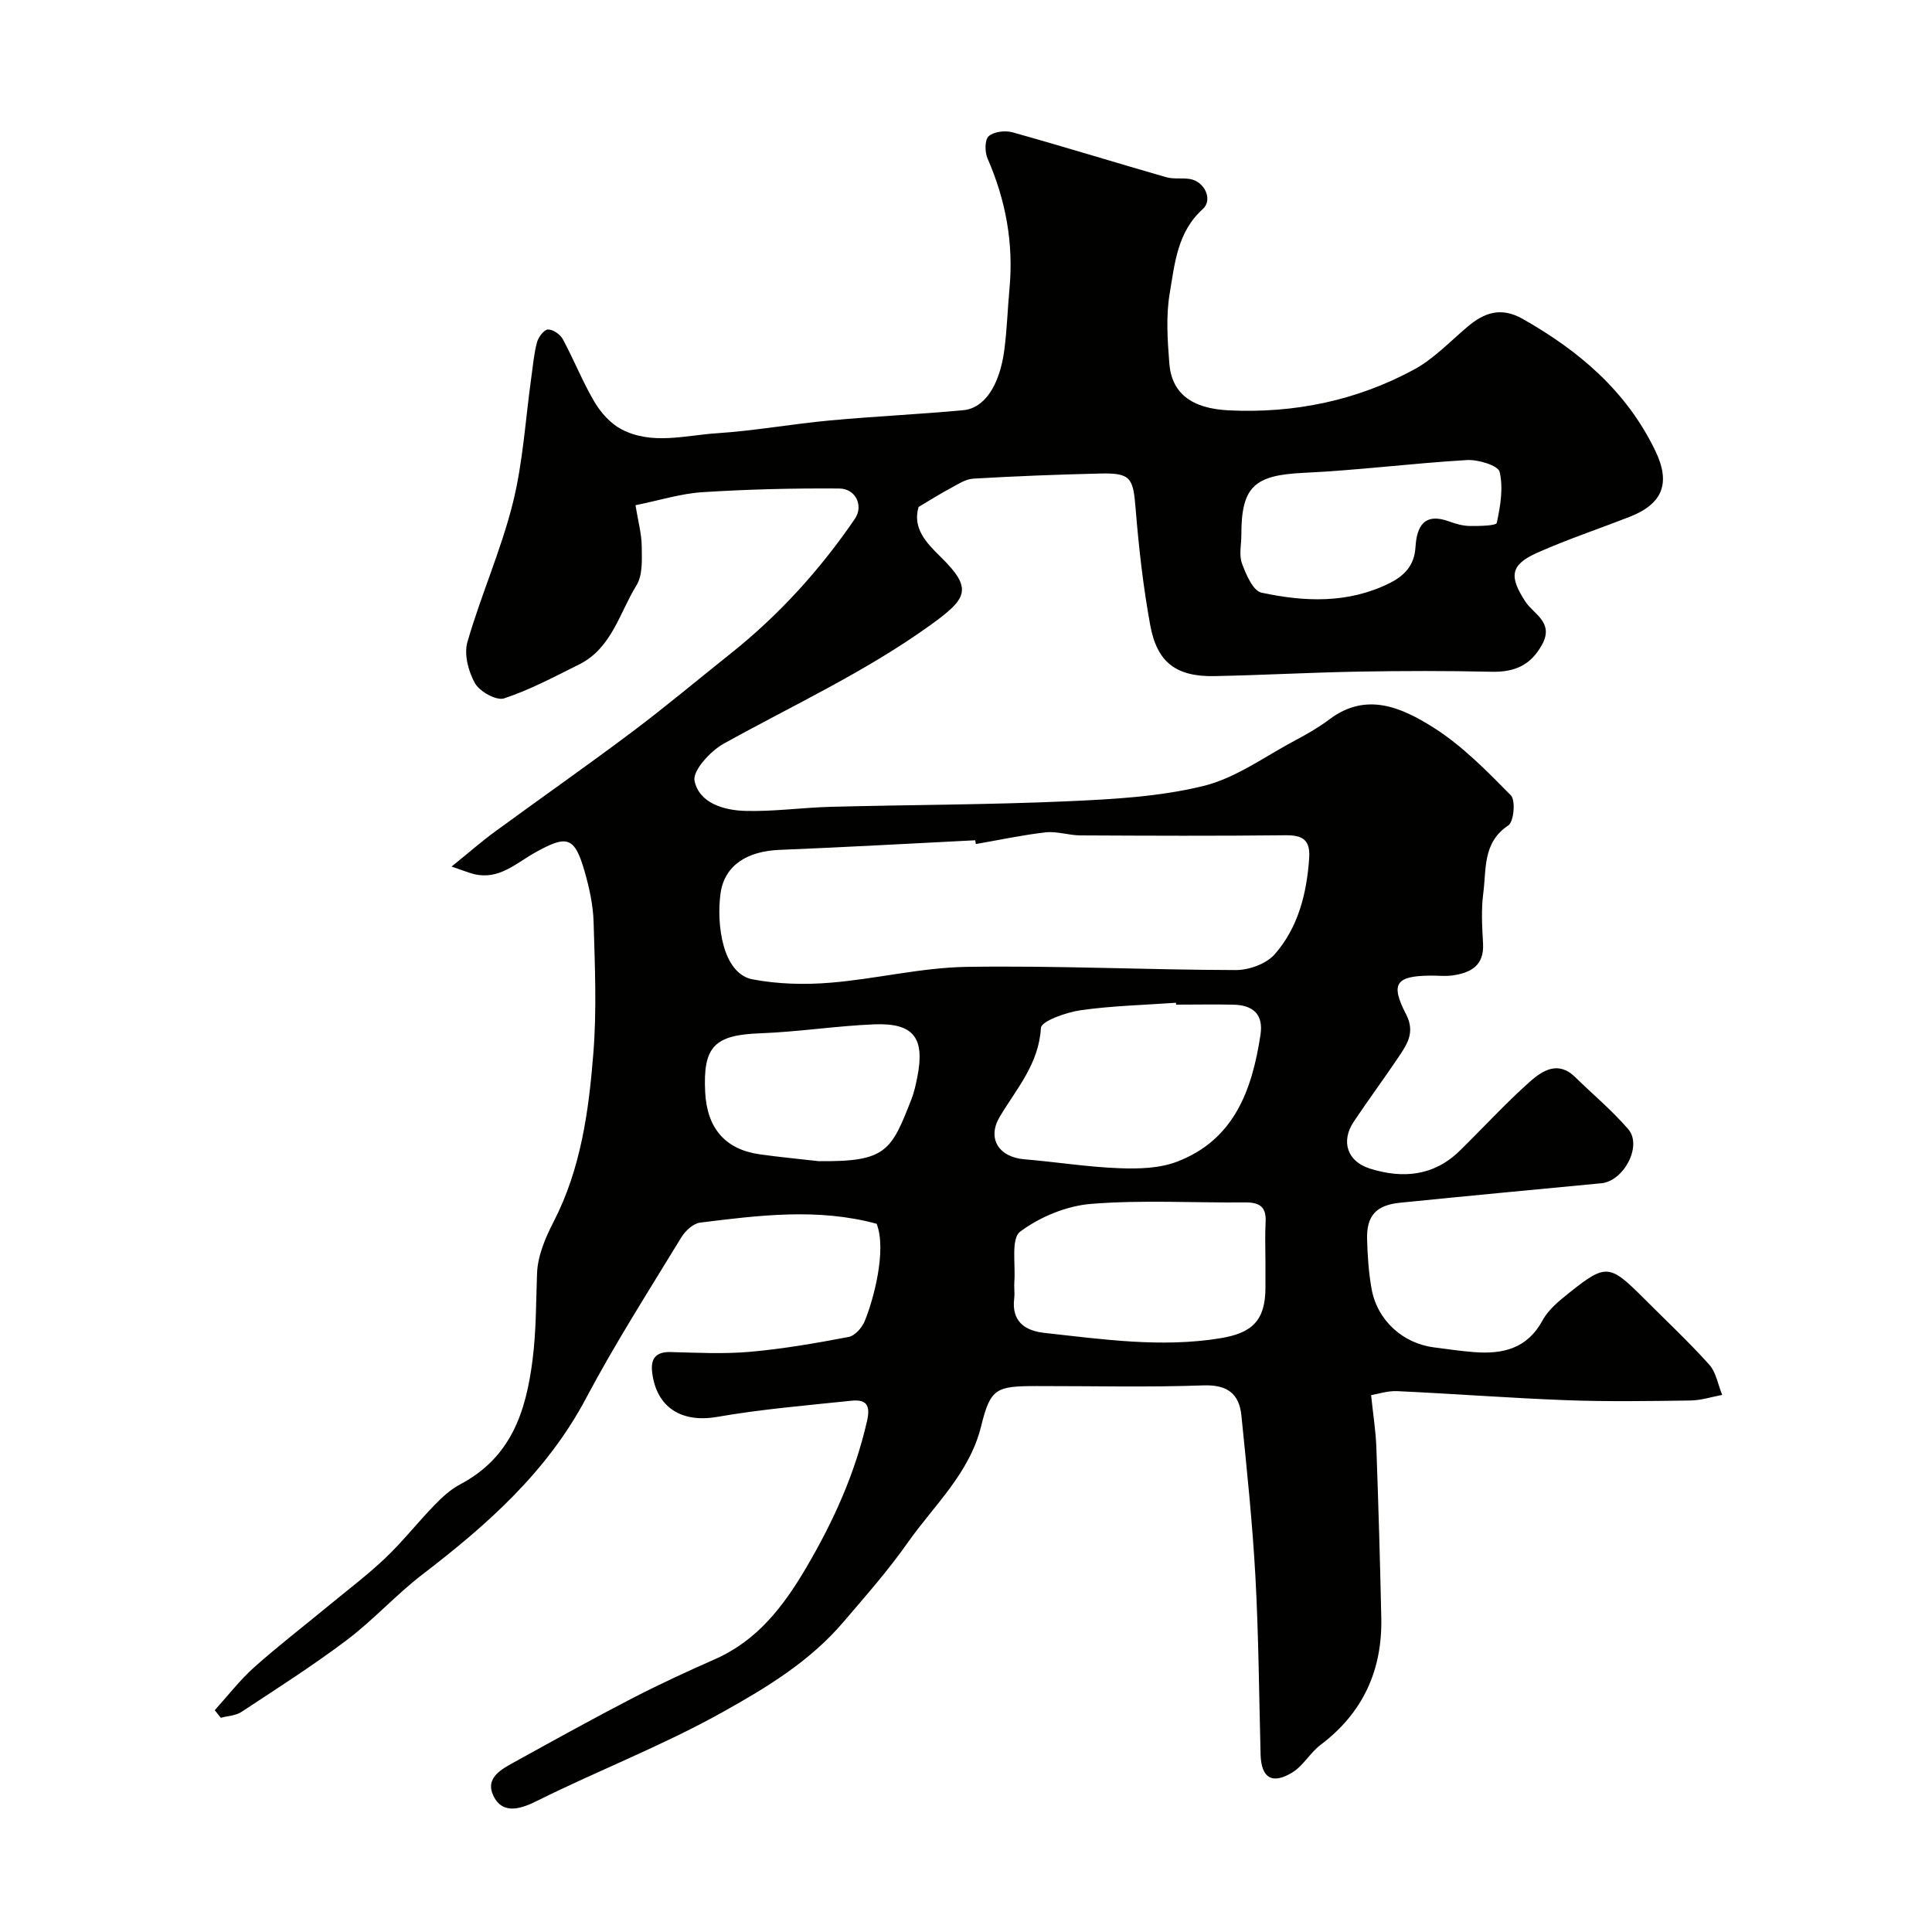 <svg enable-background="new 0 0 400 400" viewBox="0 0 400 400" xmlns="http://www.w3.org/2000/svg"><path d="m181.5 253.37c-12.17-3.31-24.39-1.75-36.56-.24-1.43.18-3.09 1.74-3.91 3.1-6.7 11.01-13.67 21.89-19.7 33.27-8.09 15.26-20.47 26.2-33.84 36.45-5.48 4.2-10.16 9.43-15.67 13.59-7.02 5.3-14.47 10.04-21.82 14.89-1.18.78-2.85.83-4.29 1.22-.42-.52-.84-1.04-1.25-1.57 2.7-2.98 5.18-6.21 8.16-8.88 5.01-4.47 10.35-8.57 15.53-12.85 3.92-3.24 8.01-6.32 11.68-9.82 3.58-3.41 6.66-7.34 10.1-10.89 1.59-1.64 3.35-3.27 5.34-4.32 10.45-5.53 13.61-14.81 15-25.85.76-6.03.7-11.91.92-17.88.14-3.57 1.71-7.3 3.39-10.56 5.69-11.01 7.32-22.99 8.27-35.01.72-8.98.31-18.06.05-27.09-.1-3.53-.89-7.12-1.87-10.54-2.08-7.23-3.64-7.57-10.27-3.86-3.9 2.18-7.48 5.71-12.63 4.44-1.05-.26-2.05-.68-4.64-1.56 3.6-2.9 6.17-5.16 8.91-7.17 9.48-6.94 19.1-13.67 28.49-20.72 6.94-5.21 13.6-10.81 20.4-16.22 10.01-7.97 18.5-17.35 25.71-27.89 1.82-2.66.19-6.25-3.24-6.27-9.44-.07-18.89.16-28.31.76-4.46.28-8.85 1.68-13.88 2.7.55 3.37 1.26 5.9 1.29 8.44.03 2.74.24 6-1.08 8.14-3.54 5.74-5.14 13.04-11.9 16.4-5.09 2.53-10.15 5.24-15.51 7.01-1.58.52-5.03-1.39-6.01-3.1-1.38-2.42-2.32-6-1.59-8.55 2.79-9.68 6.95-18.98 9.39-28.72 2.13-8.5 2.62-17.41 3.85-26.14.34-2.42.54-4.88 1.17-7.22.29-1.07 1.46-2.61 2.27-2.64 1.03-.04 2.54 1.01 3.08 2.01 2.31 4.28 4.1 8.85 6.57 13.02 1.32 2.23 3.33 4.46 5.59 5.64 6.31 3.29 13.14 1.24 19.71.81 7.83-.51 15.6-1.93 23.43-2.65 9.18-.85 18.41-1.27 27.59-2.12 4.4-.4 7.53-5.1 8.51-12.44.56-4.24.68-8.53 1.08-12.8.86-9.37-.79-18.27-4.55-26.88-.58-1.33-.6-3.86.23-4.6 1.06-.96 3.4-1.24 4.92-.82 10.64 2.97 21.2 6.24 31.81 9.29 1.55.45 3.31.12 4.93.38 3.04.49 4.83 4.28 2.67 6.23-5.27 4.74-5.8 11.27-6.84 17.42-.8 4.7-.46 9.66-.09 14.47.47 6.18 4.52 9.4 12.32 9.78 13.49.65 26.42-2 38.3-8.42 4.11-2.22 7.49-5.82 11.12-8.89 3.49-2.96 6.98-4.14 11.4-1.64 11.68 6.61 21.53 14.96 27.48 27.31 3.23 6.69 1.58 11-5.37 13.71-6.37 2.48-12.86 4.65-19.09 7.42-5.69 2.53-5.77 4.99-2.42 10.13 1.64 2.52 5.93 4.26 3.48 8.8-2.36 4.38-5.75 5.81-10.52 5.7-9.16-.21-18.33-.19-27.49-.03-9.94.18-19.87.73-29.8.93-7.92.16-11.93-2.76-13.36-10.55-1.47-8.03-2.38-16.19-3.04-24.34-.5-6.18-1.04-7.2-7.32-7.05-8.77.21-17.54.54-26.29 1.06-1.64.1-3.26 1.22-4.8 2.04-2.12 1.13-4.15 2.42-6.51 3.82-1.27 4.33 1.47 7.31 4.54 10.31 6.76 6.61 5.57 8.62-2.01 14.09-13.51 9.74-28.48 16.62-42.89 24.62-2.74 1.52-6.46 5.58-6.02 7.69.96 4.61 6.07 6.1 10.51 6.22 5.92.16 11.86-.7 17.79-.85 16.26-.42 32.54-.42 48.79-1.14 9.48-.42 19.14-.93 28.29-3.18 6.71-1.65 12.74-6.13 19.01-9.45 2.44-1.29 4.87-2.7 7.07-4.35 7.67-5.77 15.01-2.38 21.46 1.67 5.97 3.76 11.09 9 16.09 14.08 1.01 1.02.62 5.46-.53 6.22-5.35 3.56-4.52 9.06-5.18 14.01-.46 3.44-.24 7-.05 10.48.24 4.57-2.57 6.04-6.32 6.57-1.47.21-2.99.03-4.49.04-7.25.06-8.43 1.63-5.12 8.02 1.94 3.75.17 6.26-1.64 8.95-3 4.47-6.21 8.79-9.2 13.27-2.71 4.06-1.37 8.22 3.31 9.7 6.81 2.15 13.27 1.59 18.67-3.71 4.83-4.74 9.41-9.75 14.45-14.24 2.58-2.29 5.86-4.46 9.4-.99 3.67 3.6 7.67 6.92 11.01 10.81 2.95 3.43-.93 10.74-5.58 11.18-13.89 1.32-27.78 2.63-41.66 4.03-4.99.5-6.98 2.71-6.84 7.62.1 3.43.33 6.89.94 10.26 1.17 6.46 6.46 11.25 12.9 12.07 2.76.35 5.52.77 8.29.98 5.93.46 11.01-.68 14.2-6.57 1.22-2.25 3.46-4.07 5.53-5.72 7.55-6.03 8.36-5.92 15.28 1 4.59 4.6 9.35 9.05 13.69 13.87 1.44 1.6 1.82 4.16 2.69 6.28-2.19.41-4.38 1.13-6.58 1.16-8.53.12-17.07.25-25.59-.06-11.71-.44-23.4-1.34-35.11-1.88-1.99-.09-4.02.6-5.41.83.42 4.01.96 7.39 1.09 10.8.42 11.76.77 23.53 1.02 35.3.23 10.83-3.77 19.67-12.55 26.29-2.17 1.64-3.6 4.34-5.87 5.73-4.22 2.57-6.44 1.1-6.57-3.74-.32-12.27-.4-24.55-1.07-36.8-.61-11.14-1.78-22.25-2.9-33.35-.46-4.57-2.94-6.43-7.92-6.25-11.48.42-22.99.12-34.49.14-8.36.01-9.54.43-11.46 8.25-2.43 9.88-9.77 16.41-15.24 24.2-4.05 5.76-8.74 11.07-13.32 16.43-6.95 8.14-15.78 13.49-25.13 18.71-12.42 6.92-25.61 11.99-38.27 18.29-3.01 1.5-7.04 3.07-9.02-1.02-1.87-3.85 1.86-5.64 4.66-7.19 7.95-4.39 15.9-8.79 23.96-12.97 5.63-2.91 11.39-5.58 17.19-8.13 8.78-3.87 14.15-10.85 18.89-18.89 5.67-9.63 10.17-19.57 12.65-30.49.8-3.51-.4-4.45-3.29-4.15-9.28.97-18.62 1.75-27.8 3.35-7.21 1.25-12.5-1.87-13.4-9.17-.36-2.87.69-4.35 3.86-4.26 5.5.14 11.03.43 16.49-.06 6.82-.61 13.6-1.79 20.33-3.07 1.28-.24 2.74-1.89 3.3-3.23 1.78-4.29 4.64-14.67 2.49-20.2zm20.54-78.62c-.04-.26-.09-.52-.13-.78-13.51.68-27.02 1.44-40.54 1.99-6.7.27-11.38 3.21-12.19 9-.87 6.26.35 16.62 6.65 17.81 5.23.99 10.77 1.13 16.09.69 9.43-.77 18.8-3.13 28.21-3.28 18.56-.29 37.14.62 55.71.66 2.74.01 6.32-1.28 8.06-3.25 4.87-5.54 6.63-12.53 7.15-19.87.27-3.82-1.32-4.83-4.93-4.79-14.14.16-28.29.1-42.43.03-2.4-.01-4.85-.89-7.2-.63-4.85.55-9.64 1.59-14.45 2.42zm41.46 33.25c-.01-.13-.02-.26-.03-.39-6.57.47-13.18.62-19.69 1.54-3 .43-8.18 2.25-8.27 3.67-.43 7.47-5.03 12.55-8.51 18.37-2.7 4.52-.21 8.39 5.09 8.83 6.52.54 13.01 1.59 19.54 1.84 4.02.16 8.4.06 12.07-1.35 11.84-4.52 15.53-14.85 17.27-26.26.65-4.26-1.56-6.13-5.53-6.24-3.96-.09-7.95-.01-11.94-.01zm18.5 53.52c0-2.83-.12-5.67.03-8.5.17-3.07-1.16-4.09-4.14-4.07-10.67.1-21.38-.55-31.98.3-5.1.41-10.61 2.69-14.71 5.76-1.91 1.43-.92 6.76-1.19 10.32-.09 1.16.11 2.35-.03 3.5-.58 4.74 2.19 6.68 6.25 7.13 12.1 1.33 24.18 3.1 36.42 1.11 6.67-1.09 9.34-3.71 9.35-10.54 0-1.67 0-3.34 0-5.01zm-4.99-150.8c0 2-.52 4.19.13 5.95.84 2.27 2.29 5.66 4.03 6.03 8.88 1.91 17.87 2.3 26.43-1.92 3.19-1.57 5.23-3.72 5.46-7.49.26-4.31 1.8-7.24 7-5.32 1.36.5 2.84.91 4.27.93 1.93.02 5.42-.04 5.56-.64.75-3.45 1.38-7.24.59-10.57-.32-1.32-4.44-2.57-6.75-2.44-11.3.66-22.56 2.12-33.86 2.65-10.13.48-12.87 2.8-12.86 12.82zm-87.59 129.68c14.07.19 15.09-2.11 19.26-12.75.59-1.5.93-3.11 1.25-4.7 1.59-8.09-.77-11.2-8.95-10.87-7.85.32-15.67 1.56-23.53 1.85-9.49.34-11.94 2.68-11.45 12.21.39 7.45 4.14 11.81 11.23 12.84 4.05.58 8.13.95 12.19 1.42z" fill="#010100"/></svg>
